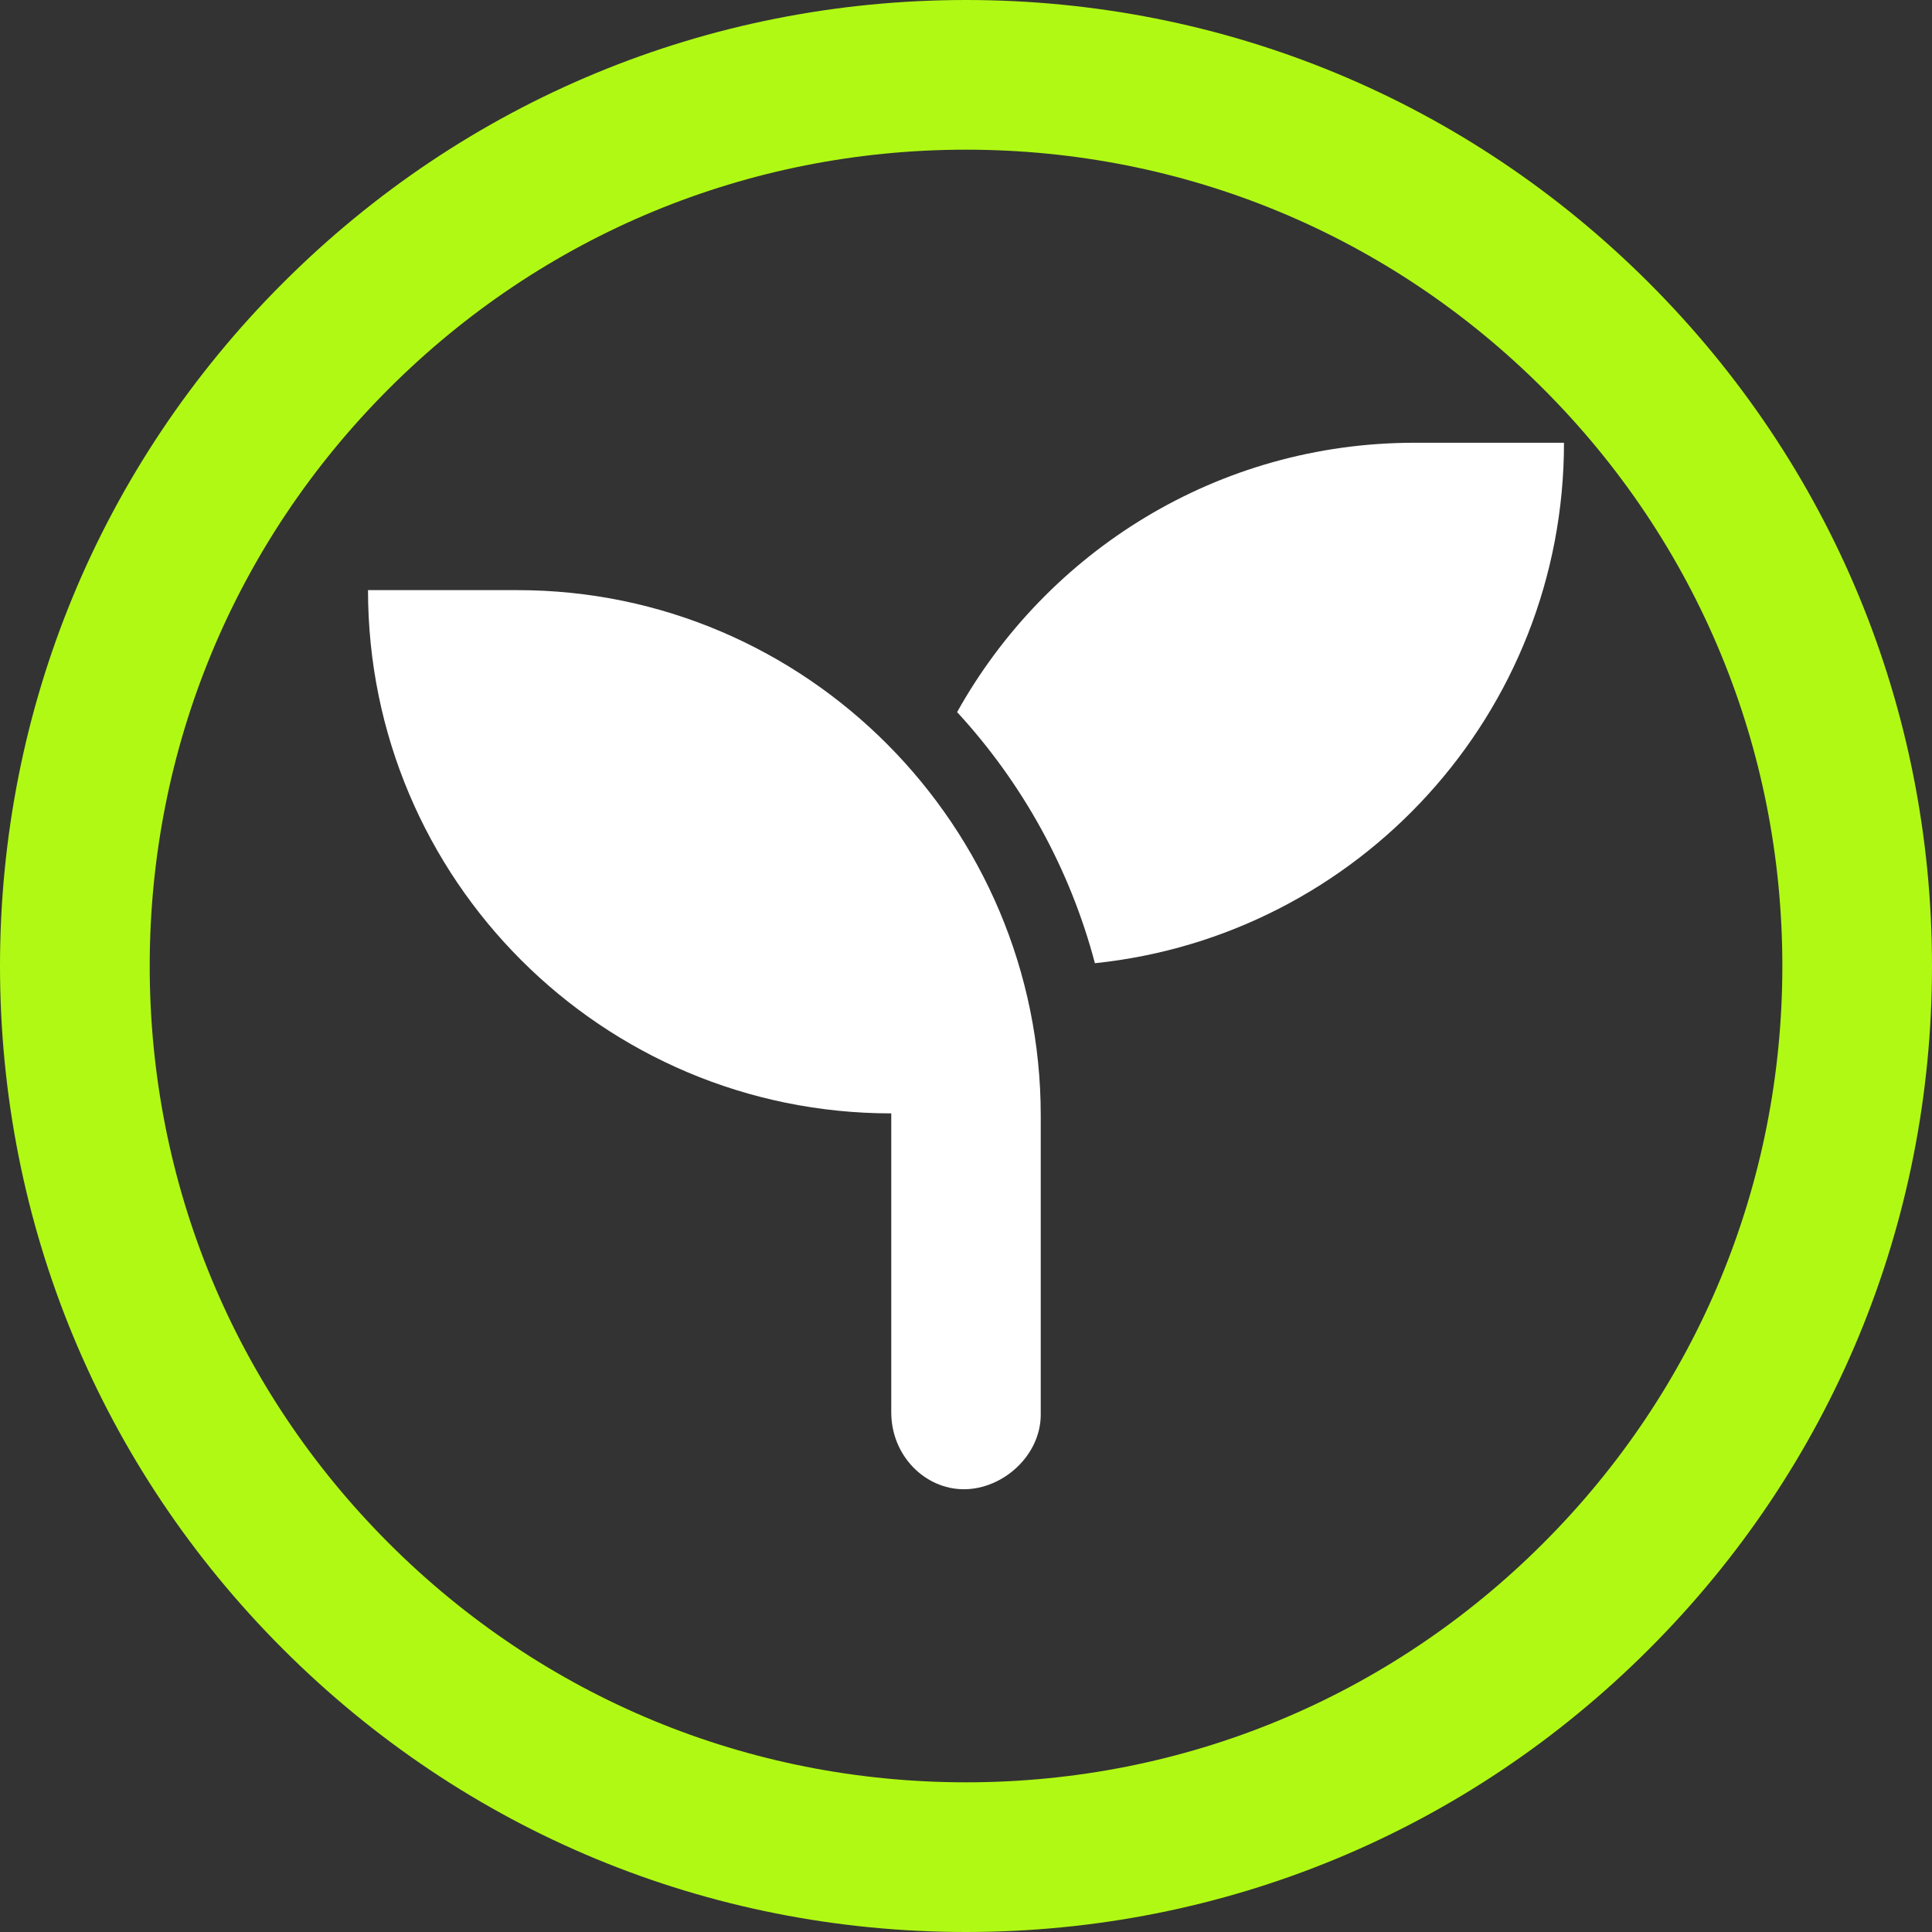 <?xml version="1.0" encoding="UTF-8"?>
<!-- Generator: Adobe Illustrator 27.5.0, SVG Export Plug-In . SVG Version: 6.00 Build 0)  -->
<svg xmlns="http://www.w3.org/2000/svg" xmlns:xlink="http://www.w3.org/1999/xlink" version="1.1" id="Layer_1" x="0px" y="0px" viewBox="0 0 595.28 595.28" style="enable-background:new 0 0 595.28 595.28;" xml:space="preserve">
<rect x="0" y="0" width="595.28" height="595.28" fill="#333333" stroke="none"/>
<style type="text/css">
	.st0{fill:#FFFFFF;}
	.st1{fill:#B0F914;}
</style>
<path class="st0" d="M159.45,181.83h-46.06c0,89.11,72.19,161.22,161.22,161.22v92.13c0,13.31,10.37,23.68,22.38,23.68  c12.02,0,23.68-10.37,23.68-23.03V343.7C320.67,254.67,248.48,181.83,159.45,181.83z M435.83,136.42  c-60.64,0-113.29,33.46-140.93,82.99c19.97,21.68,34.73,48.13,42.46,77.37c81.19-8.42,144.53-76.94,144.53-160.36H435.83  L435.83,136.42z"></path>
<g>
	<path class="st1" d="M297.64,595.28c-79.5,0-154.25-30.96-210.46-87.18C30.96,451.89,0,377.14,0,297.64S30.96,143.39,87.18,87.18   C143.39,30.96,218.14,0,297.64,0S451.89,30.96,508.1,87.18c56.22,56.22,87.18,130.96,87.18,210.46S564.32,451.89,508.1,508.1   C451.89,564.32,377.14,595.28,297.64,595.28z M297.64,46.12c-67.18,0-130.34,26.16-177.85,73.67S46.13,230.46,46.13,297.64   s26.16,130.34,73.67,177.85s110.67,73.67,177.85,73.67S427.99,523,475.5,475.49s73.67-110.67,73.67-177.85   S523.01,167.3,475.5,119.79S364.82,46.12,297.64,46.12z"></path>
</g>
</svg>
